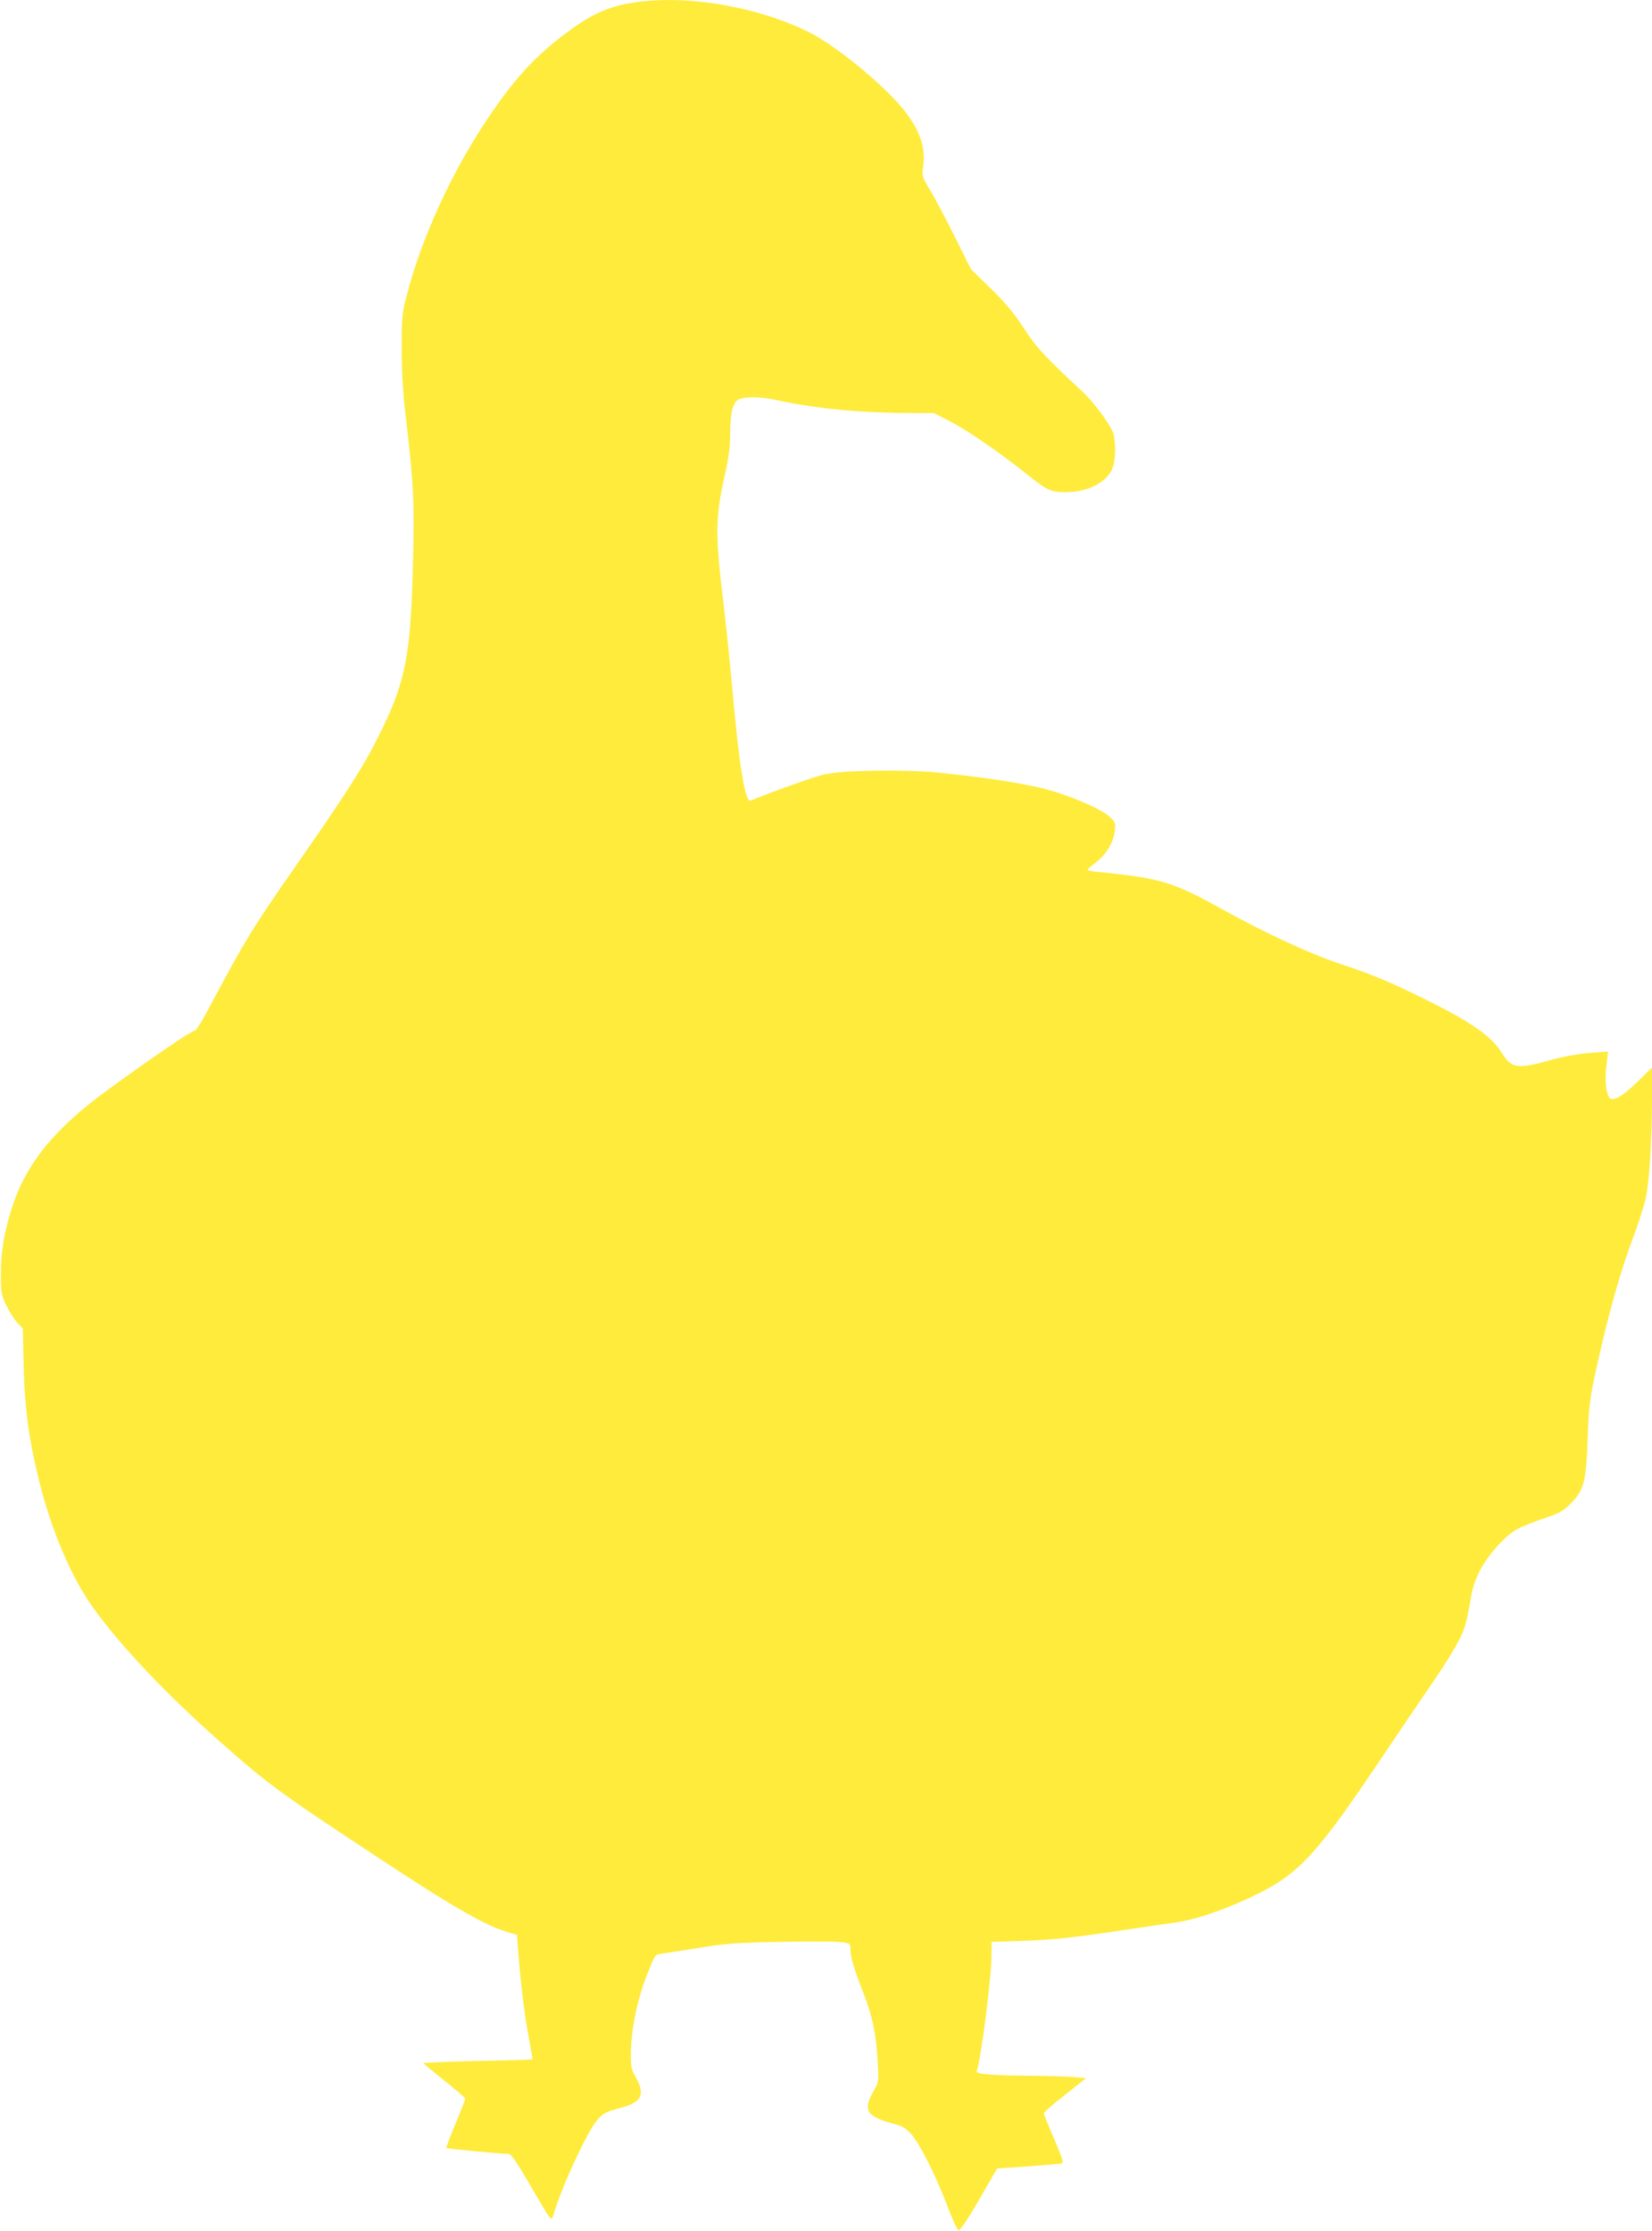<?xml version="1.0" standalone="no"?>
<!DOCTYPE svg PUBLIC "-//W3C//DTD SVG 20010904//EN"
 "http://www.w3.org/TR/2001/REC-SVG-20010904/DTD/svg10.dtd">
<svg version="1.0" xmlns="http://www.w3.org/2000/svg"
 width="948pt" height="1280pt" viewBox="0 0 948 1280"
 preserveAspectRatio="xMidYMid meet">
<g transform="translate(0,1280) scale(0.1,-0.1)"
fill="#ffeb3b" stroke="none">
<path d="M3663 12789 c-160 -20 -266 -66 -420 -183 -179 -134 -300 -268 -456
-504 -200 -301 -369 -672 -453 -997 -27 -104 -29 -121 -29 -310 1 -153 7 -255
29 -435 40 -339 45 -461 35 -822 -13 -504 -44 -656 -190 -949 -95 -191 -177
-320 -481 -757 -246 -352 -294 -431 -498 -815 -47 -89 -78 -136 -86 -133 -11
4 -224 -140 -489 -333 -313 -227 -477 -429 -558 -686 -44 -142 -61 -243 -62
-370 0 -114 2 -123 31 -185 17 -36 45 -80 63 -99 l32 -35 4 -180 c4 -259 28
-443 90 -696 70 -282 185 -552 309 -725 162 -224 412 -488 726 -767 282 -250
345 -296 975 -710 376 -247 552 -347 673 -383 l59 -18 7 -96 c13 -174 37 -374
61 -496 12 -66 22 -121 21 -122 -1 -2 -143 -6 -314 -9 -172 -4 -312 -10 -312
-13 1 -3 55 -48 120 -100 66 -52 120 -99 120 -104 0 -5 -25 -69 -56 -143 -31
-74 -55 -137 -52 -140 5 -4 312 -33 360 -34 11 0 51 -59 117 -173 134 -230
124 -219 140 -166 45 152 184 452 242 526 36 45 53 55 142 78 119 32 141 75
87 172 -26 46 -30 63 -30 130 0 135 34 309 89 451 46 119 51 127 78 130 15 2
111 17 213 33 164 27 217 31 475 36 160 3 317 3 348 -1 56 -7 57 -8 57 -39 0
-46 21 -116 74 -251 53 -136 75 -243 83 -402 6 -111 6 -112 -26 -167 -60 -106
-38 -142 112 -182 58 -16 74 -25 108 -63 49 -56 144 -246 208 -417 27 -72 55
-131 62 -133 9 -1 54 66 118 176 l103 179 177 12 c97 7 183 14 192 17 14 4 7
26 -42 141 -33 75 -59 141 -59 147 1 6 55 54 122 106 l120 95 -68 6 c-38 4
-150 7 -249 8 -235 2 -318 9 -310 28 25 67 85 538 85 674 l0 66 178 6 c187 7
282 17 607 66 110 16 236 35 280 41 120 18 298 81 469 166 234 118 339 233
692 759 118 176 260 385 315 465 55 80 117 180 138 222 39 75 45 97 75 267 18
104 79 210 174 306 66 66 94 81 267 141 65 22 90 37 130 78 75 76 87 123 96
376 8 209 12 237 79 525 52 228 118 454 176 608 35 92 70 202 79 245 20 95 34
330 35 566 l0 180 -82 -80 c-95 -92 -143 -118 -164 -90 -19 27 -26 103 -15
186 5 41 9 75 8 76 -1 0 -49 -3 -107 -8 -60 -5 -150 -21 -211 -38 -204 -57
-233 -53 -292 40 -58 93 -173 174 -425 299 -209 104 -316 149 -501 210 -175
58 -433 178 -691 321 -267 148 -343 171 -692 206 -38 3 -68 9 -67 13 0 3 24
24 52 46 58 46 97 112 105 180 4 42 2 48 -31 79 -46 43 -217 117 -359 156
-123 33 -359 70 -618 96 -197 20 -553 15 -661 -10 -52 -11 -333 -112 -421
-150 -31 -14 -65 188 -103 614 -14 157 -37 377 -50 490 -52 426 -51 514 4 762
23 101 31 164 31 235 1 118 12 172 41 196 27 22 122 23 217 3 244 -53 492 -76
809 -76 l102 0 93 -48 c98 -50 281 -176 433 -297 126 -101 145 -110 235 -109
132 1 246 65 269 152 15 53 13 154 -3 193 -25 58 -114 177 -179 236 -214 199
-261 250 -334 363 -57 87 -103 142 -188 225 l-113 110 -92 185 c-51 102 -114
222 -141 266 -48 81 -49 82 -41 140 15 112 -22 215 -121 335 -120 144 -385
360 -534 434 -290 144 -680 213 -980 174z"/>
</g>
</svg>
